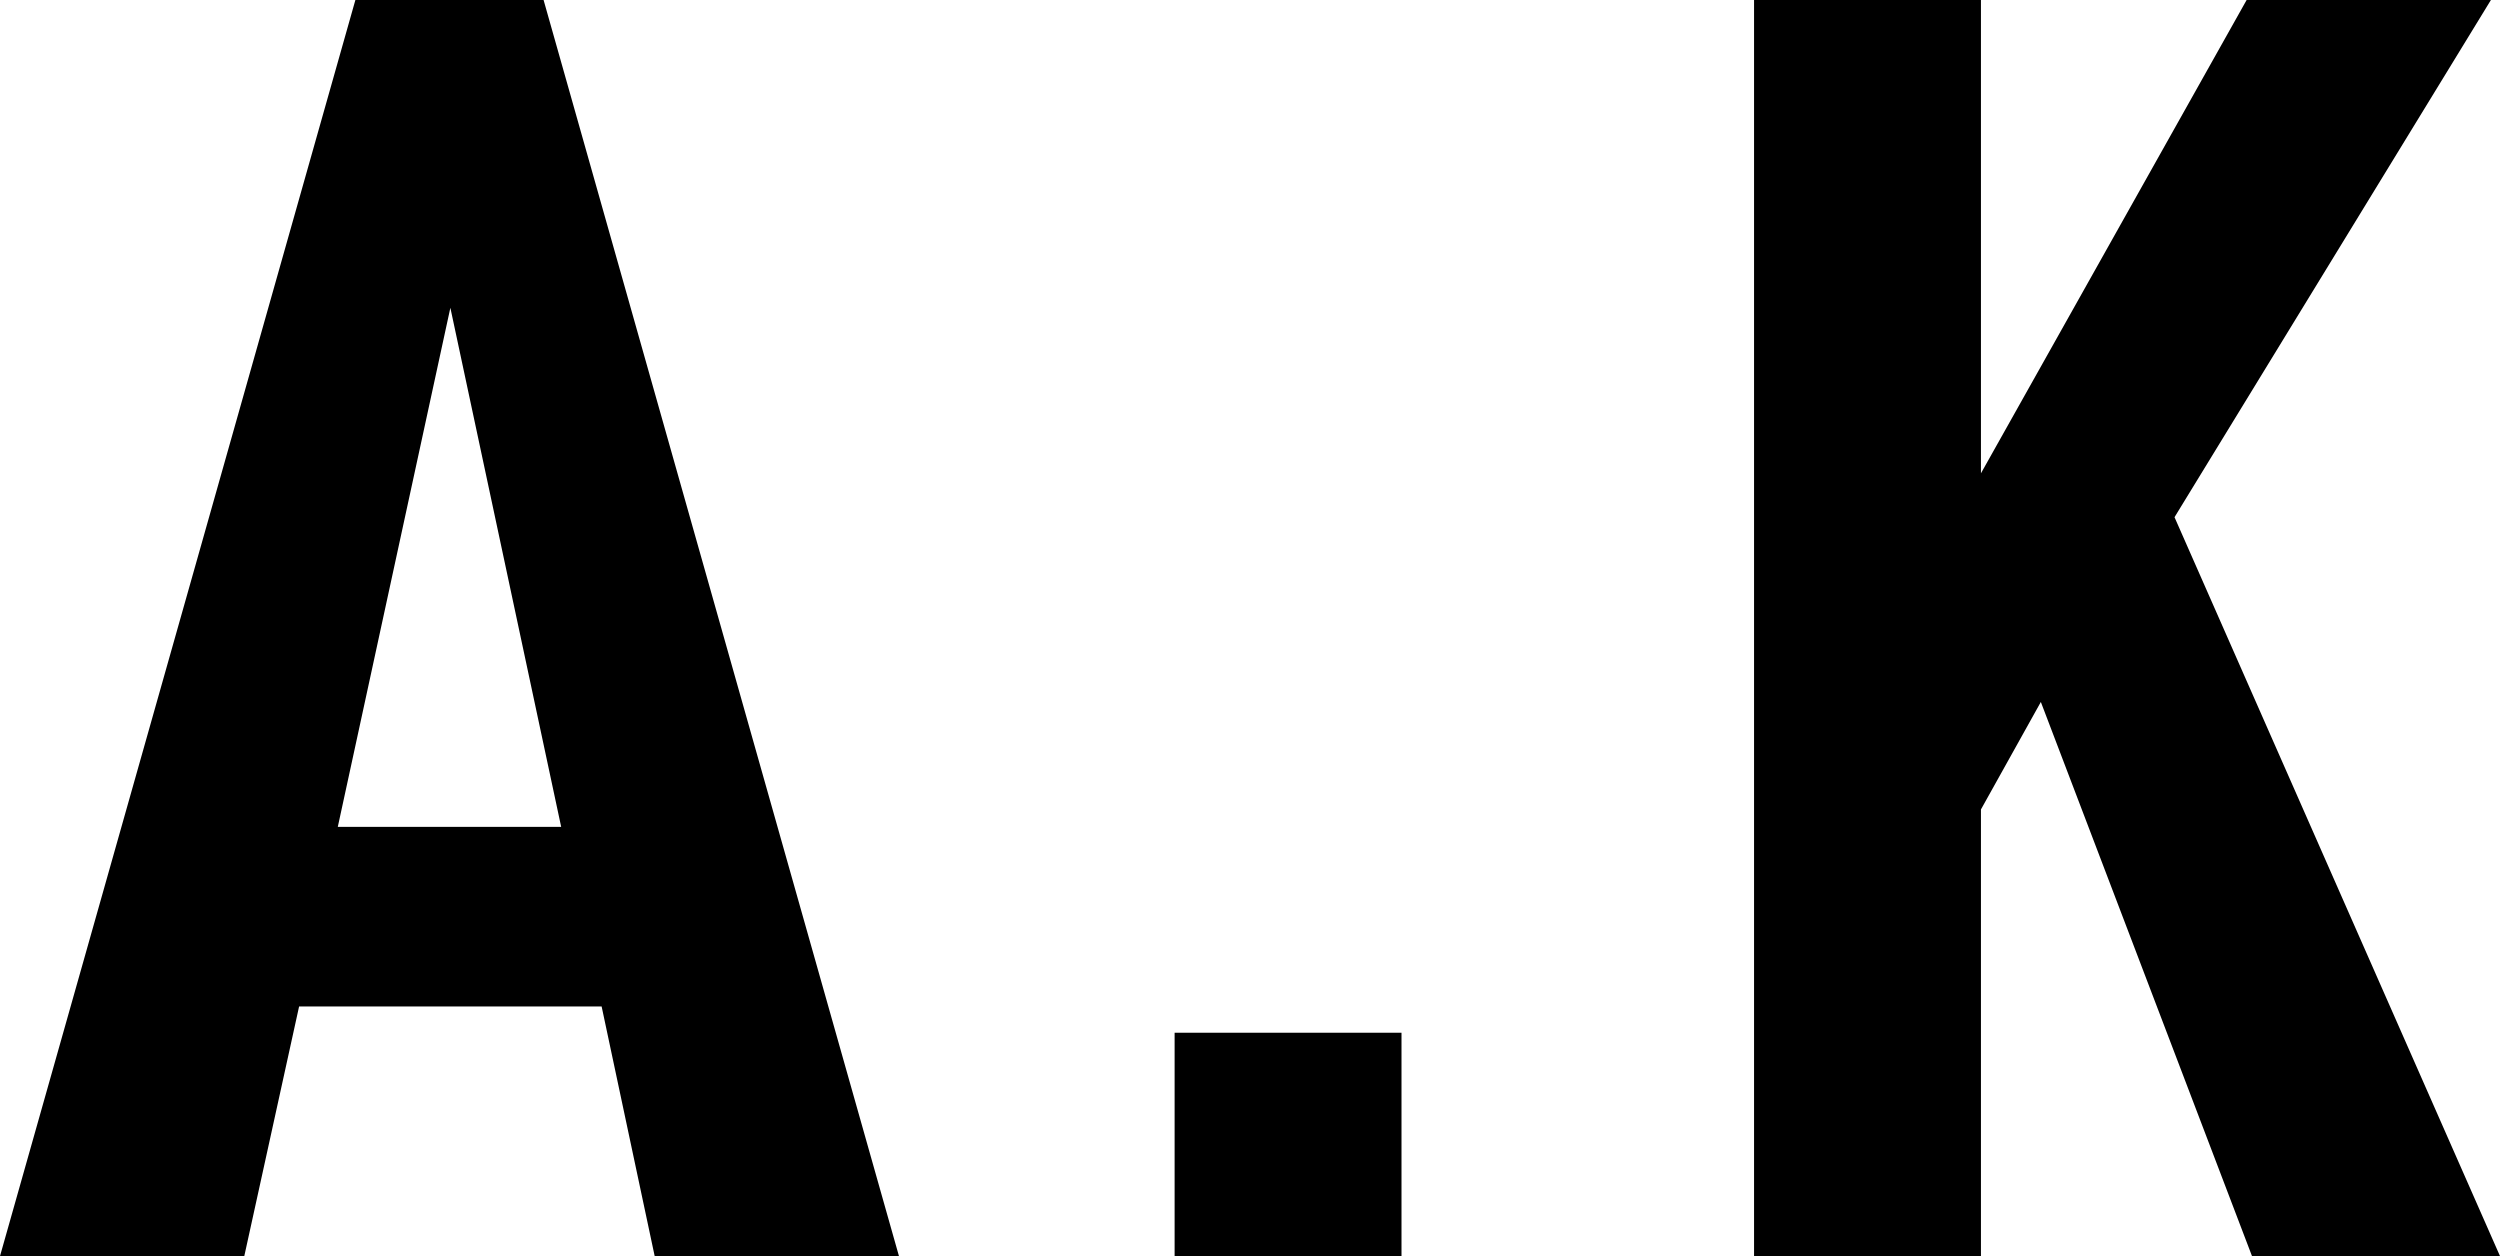 <svg xmlns="http://www.w3.org/2000/svg" width="25.585" height="12.855" viewBox="0 0 25.585 12.855"><g id="レイヤー_2" data-name="レイヤー 2"><g id="レイヤー_1-2" data-name="レイヤー 1"><path d="M3.061,10.3,2.5,12.855H0L3.637,0H5.563L9.2,12.855H6.7L6.157,10.3ZM4.609,3.15,3.457,8.462H5.743Z"/><path d="M12.021,10.569h2.322v2.286H12.021Z"/><path d="M17.951,0h2.322V4.844L22.992,0h2.5L22.254,5.293l3.331,7.562H23.047L20.886,7.184l-.613,1.1v4.573H17.951Z"/></g></g></svg>